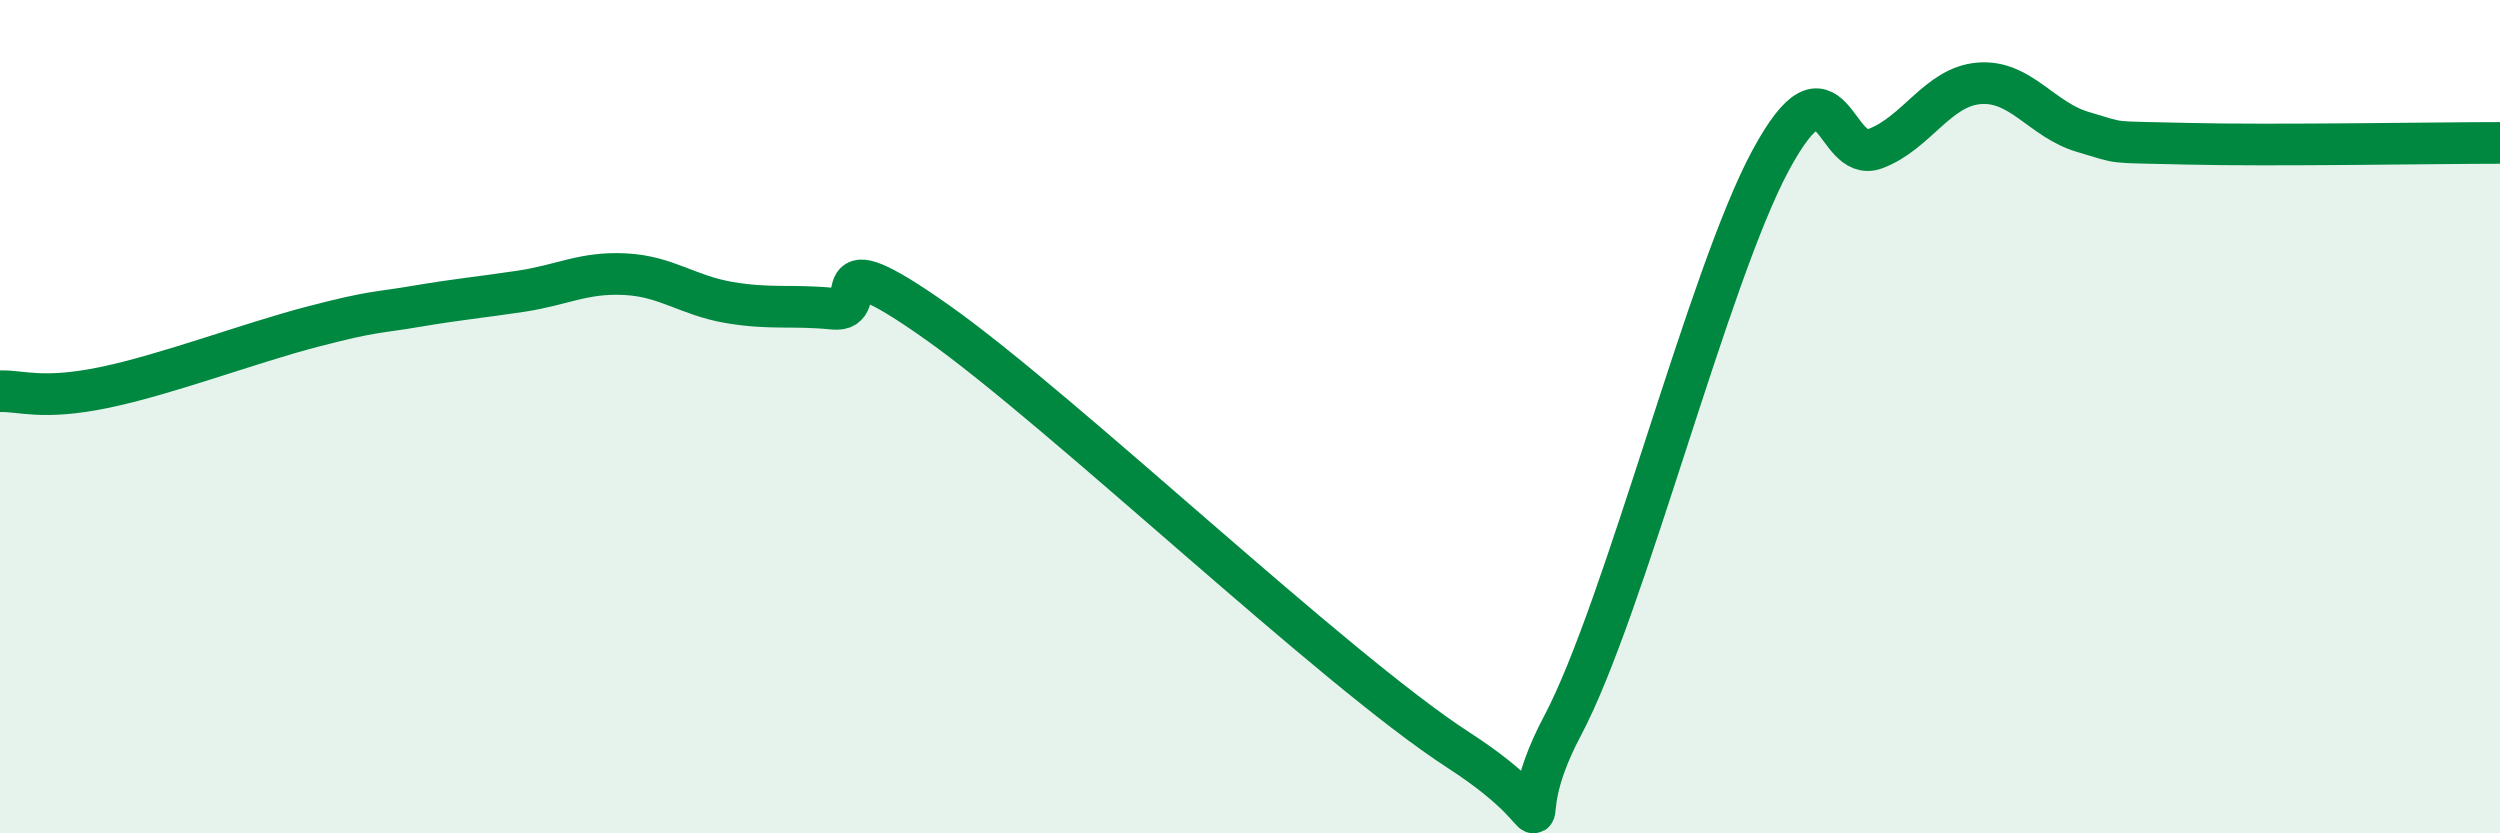 
    <svg width="60" height="20" viewBox="0 0 60 20" xmlns="http://www.w3.org/2000/svg">
      <path
        d="M 0,9.39 C 0.5,9.37 1,9.61 2.5,9.3 C 4,8.99 6,8.23 7.5,7.84 C 9,7.45 9,7.52 10,7.35 C 11,7.18 11.5,7.14 12.5,6.99 C 13.5,6.84 14,6.53 15,6.58 C 16,6.63 16.5,7.09 17.5,7.26 C 18.5,7.43 19,7.31 20,7.41 C 21,7.51 19.5,5.62 22.5,7.74 C 25.5,9.86 32,16.06 35,18 C 38,19.94 36,20.25 37.5,17.42 C 39,14.59 41,6.61 42.5,3.84 C 44,1.07 44,3.94 45,3.57 C 46,3.2 46.5,2.08 47.5,2 C 48.5,1.92 49,2.88 50,3.17 C 51,3.46 50.5,3.4 52.5,3.45 C 54.5,3.5 58.5,3.43 60,3.43L60 20L0 20Z"
        fill="#008740"
        opacity="0.1"
        stroke-linecap="round"
        stroke-linejoin="round"
      />
      <path
        d="M 0,9.39 C 0.5,9.37 1,9.61 2.5,9.3 C 4,8.99 6,8.23 7.5,7.84 C 9,7.45 9,7.52 10,7.35 C 11,7.18 11.5,7.14 12.5,6.99 C 13.5,6.84 14,6.53 15,6.58 C 16,6.63 16.5,7.09 17.5,7.26 C 18.5,7.43 19,7.31 20,7.41 C 21,7.51 19.5,5.62 22.5,7.74 C 25.5,9.86 32,16.06 35,18 C 38,19.94 36,20.25 37.5,17.42 C 39,14.59 41,6.61 42.5,3.84 C 44,1.07 44,3.94 45,3.57 C 46,3.2 46.5,2.08 47.5,2 C 48.5,1.92 49,2.88 50,3.17 C 51,3.46 50.5,3.4 52.5,3.45 C 54.5,3.5 58.5,3.43 60,3.43"
        stroke="#008740"
        stroke-width="1"
        fill="none"
        stroke-linecap="round"
        stroke-linejoin="round"
      />
    </svg>
  